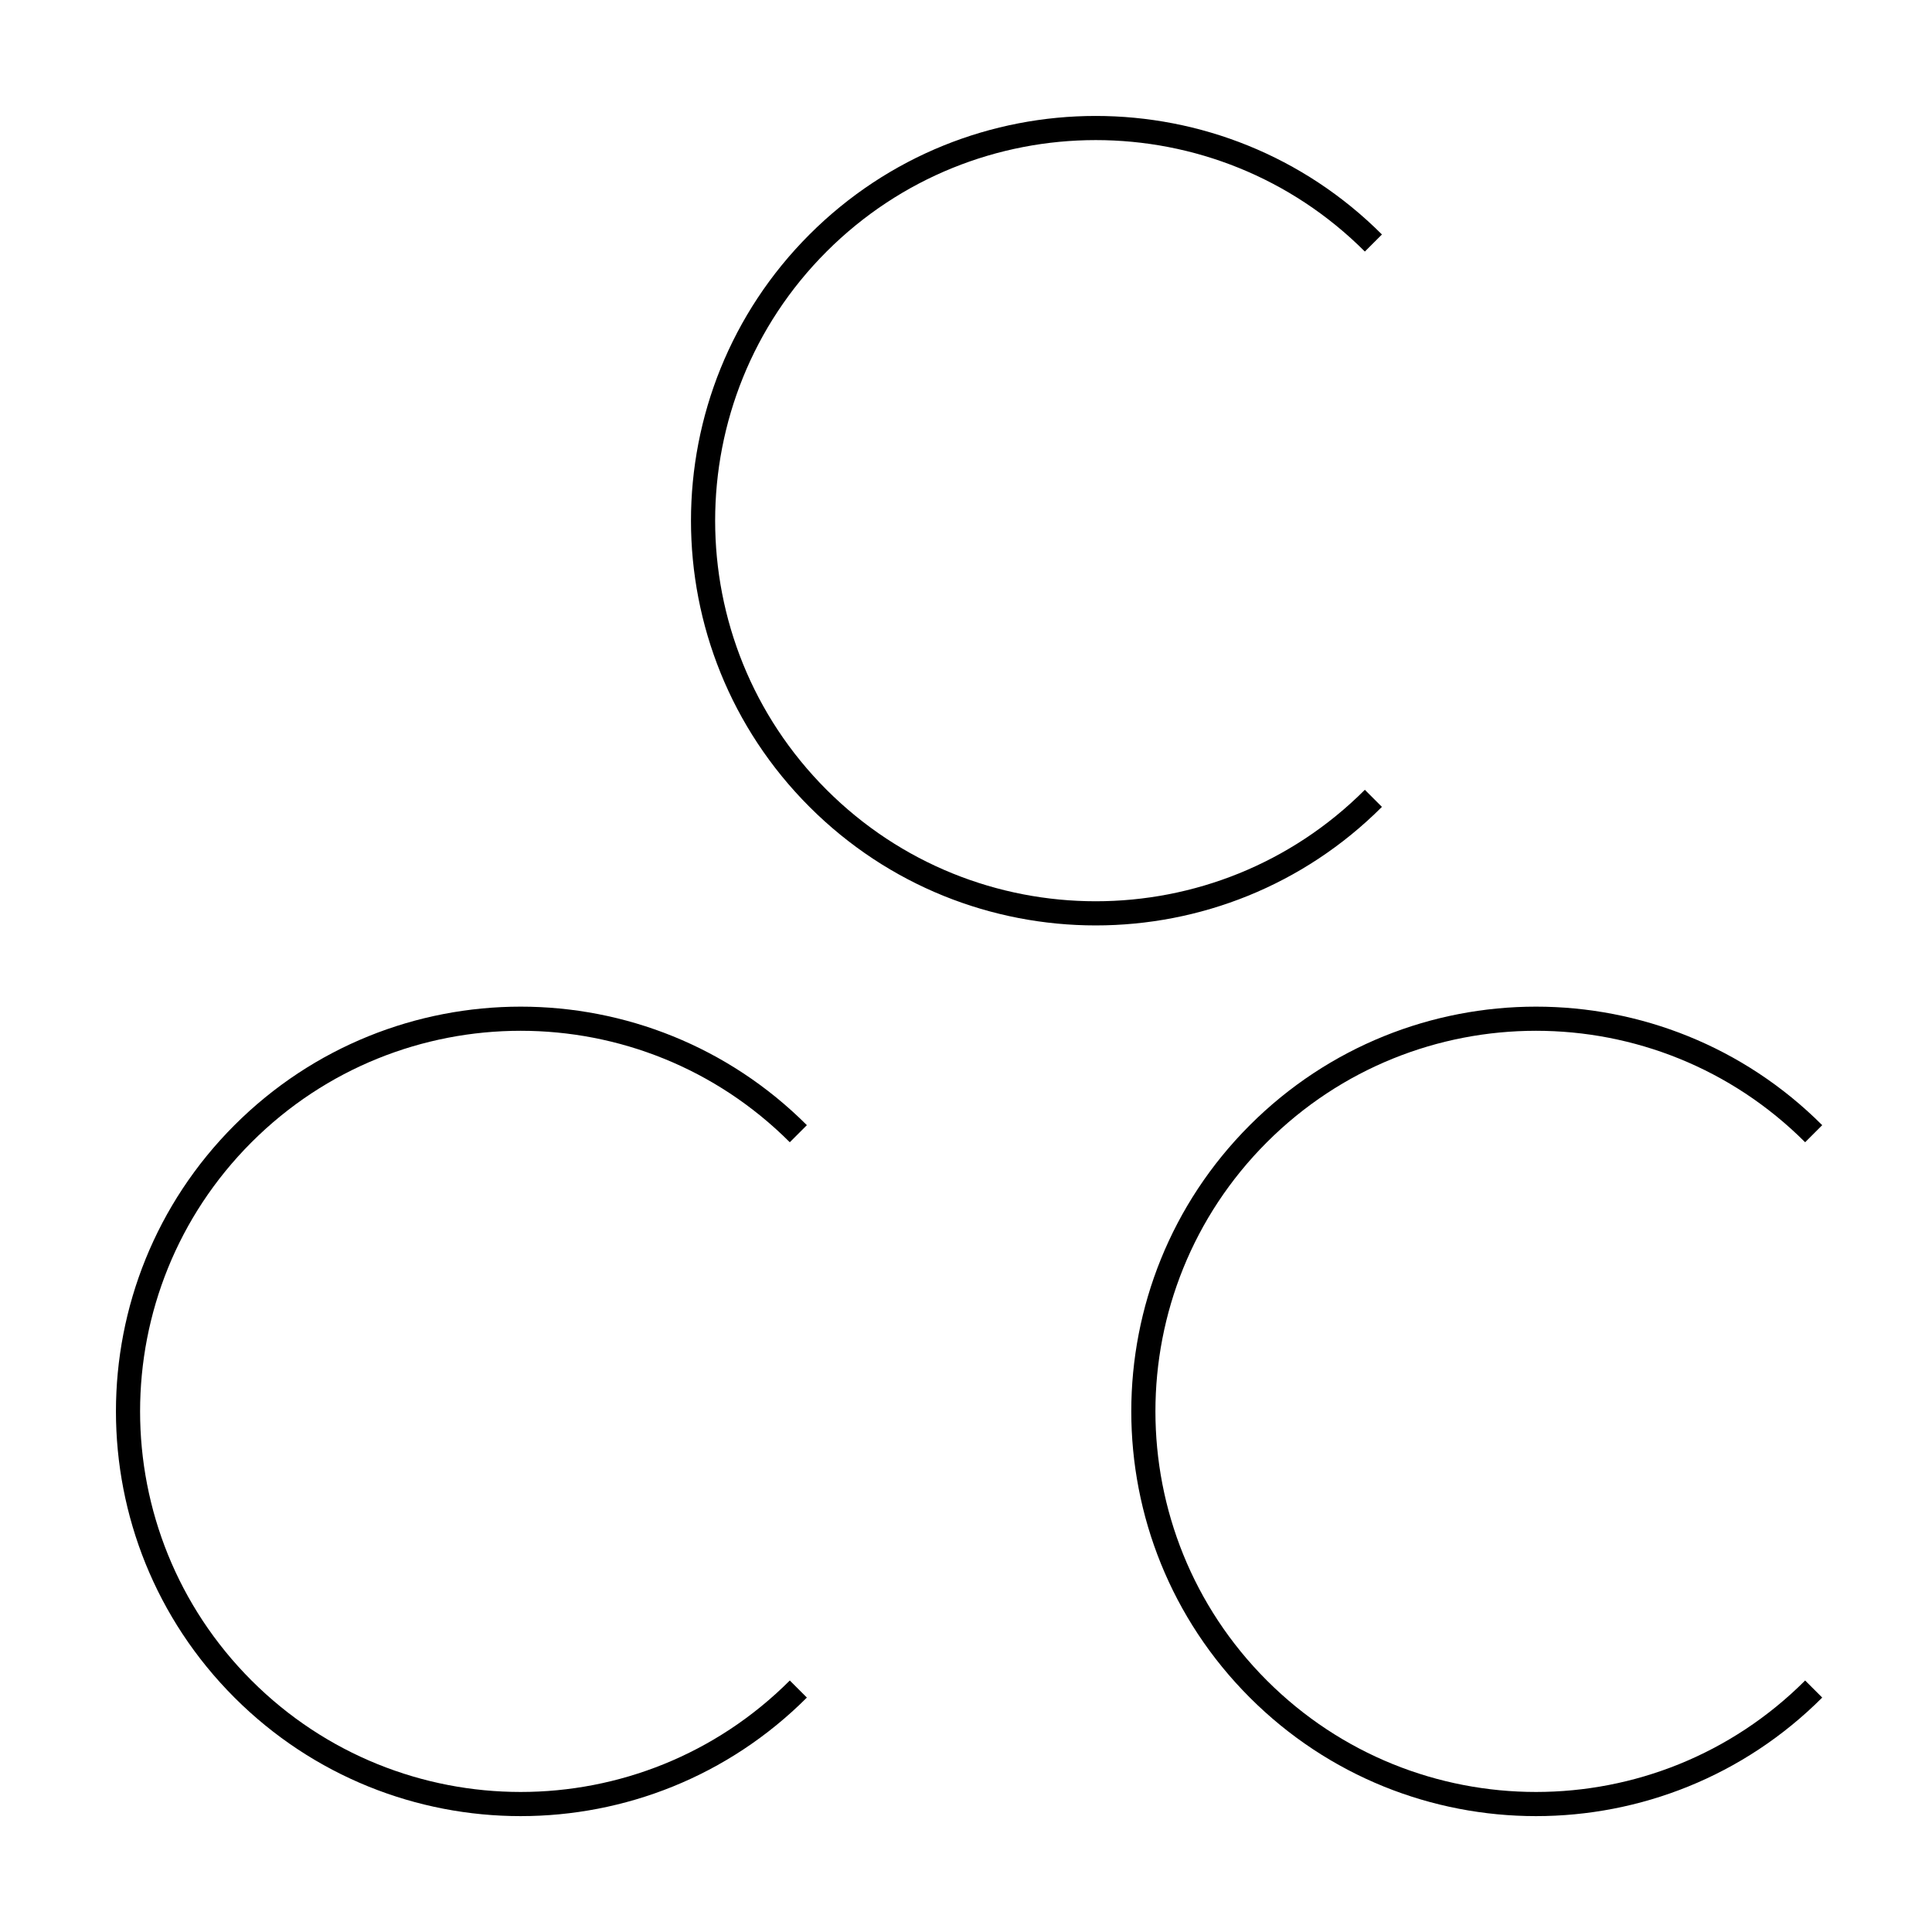<?xml version="1.0" encoding="UTF-8"?>
<svg xmlns="http://www.w3.org/2000/svg" width="80" height="80" viewBox="0 0 80 80" fill="none">
  <path d="M9.709 46.591C16.253 40.047 26.867 40.047 33.411 46.591L32.704 47.298C26.55 41.144 16.57 41.144 10.416 47.298C4.262 53.452 4.262 63.432 10.416 69.586C16.57 75.74 26.55 75.74 32.704 69.586L33.411 70.293C26.867 76.838 16.253 76.838 9.709 70.293C3.165 63.749 3.165 53.136 9.709 46.591ZM51.752 46.591C58.297 40.047 68.91 40.047 75.454 46.591L74.747 47.298C68.593 41.144 58.613 41.144 52.459 47.298C46.305 53.452 46.305 63.432 52.459 69.586C58.613 75.74 68.593 75.74 74.747 69.586L75.454 70.293C68.91 76.838 58.297 76.838 51.752 70.293C45.208 63.749 45.208 53.136 51.752 46.591ZM33.52 9.709C40.065 3.165 50.678 3.165 57.223 9.709L56.516 10.416C50.362 4.262 40.382 4.263 34.228 10.416C28.074 16.57 28.074 26.55 34.228 32.704C40.382 38.858 50.362 38.858 56.516 32.704L57.223 33.411C50.678 39.956 40.065 39.956 33.52 33.411C26.976 26.867 26.976 16.254 33.52 9.709Z" fill="black"></path>
</svg>
